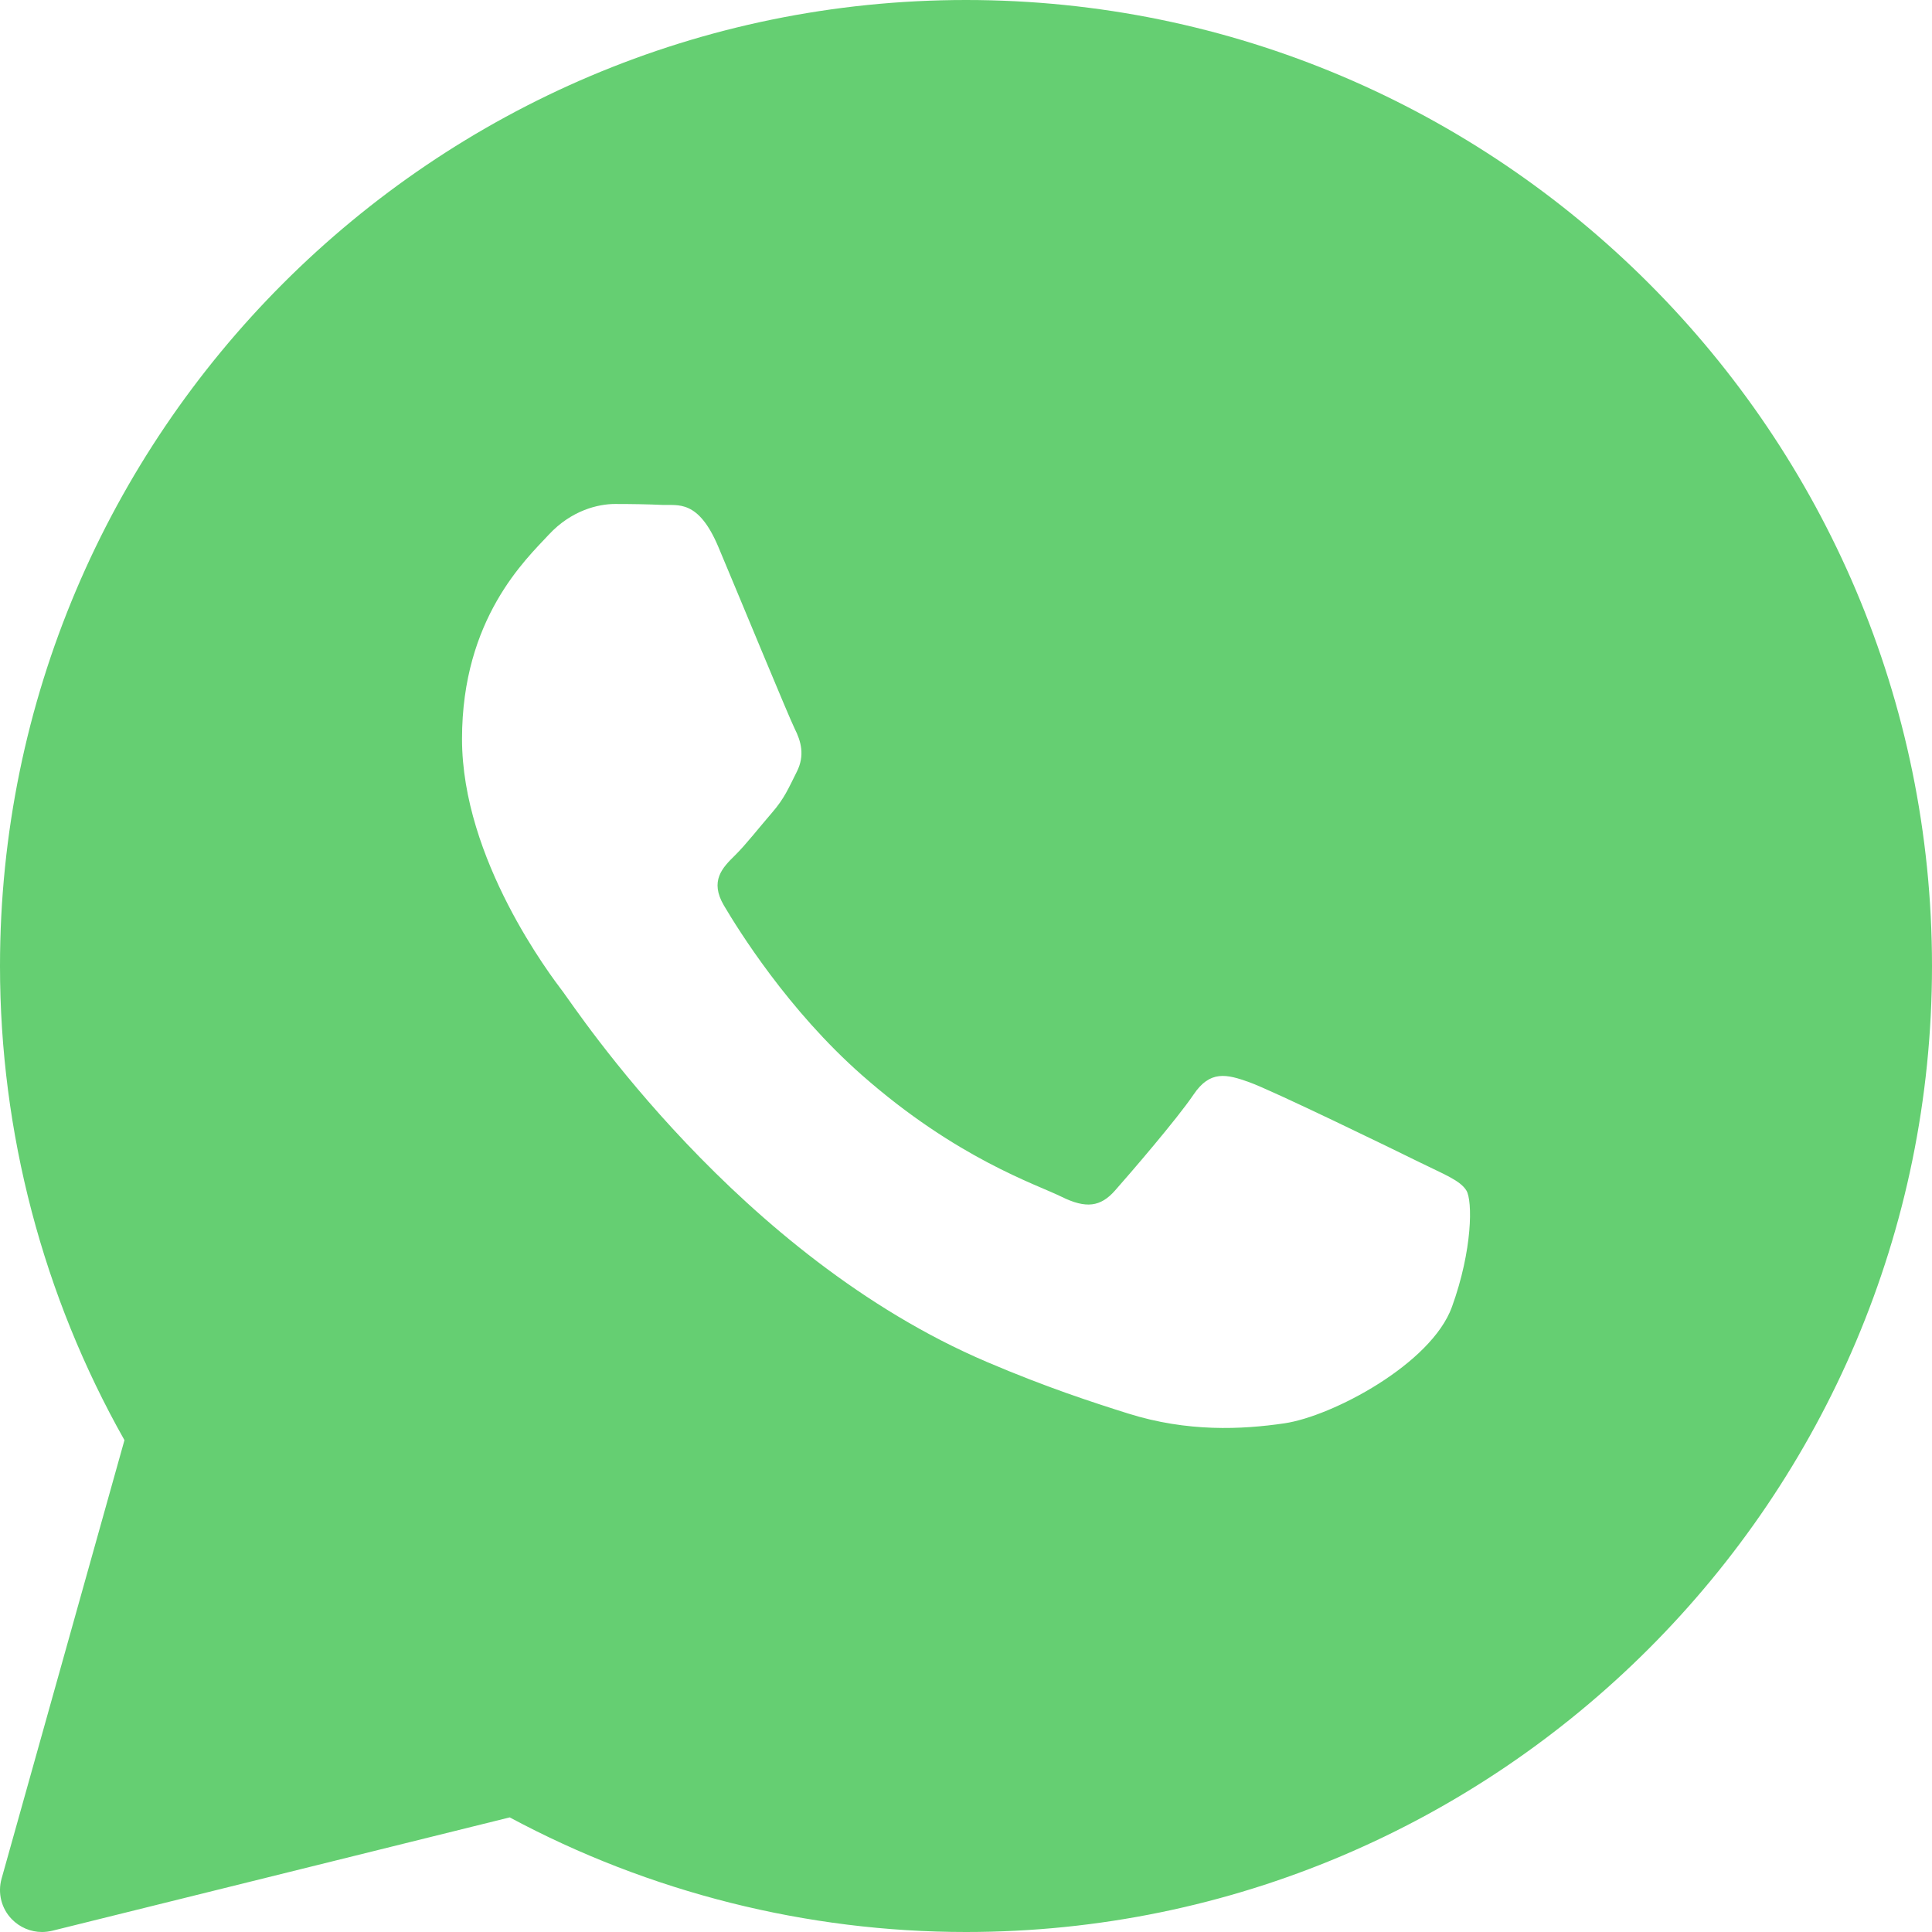 <?xml version="1.0" encoding="UTF-8"?> <svg xmlns="http://www.w3.org/2000/svg" width="43" height="43" viewBox="0 0 43 43" fill="none"><path d="M21.5 0C9.645 0 0 9.645 0 21.5C0 25.202 0.956 28.841 2.77 32.053L0.035 41.813C-0.055 42.134 0.031 42.477 0.263 42.715C0.442 42.899 0.685 43 0.935 43C1.01 43 1.086 42.99 1.16 42.973L11.345 40.449C14.455 42.119 17.957 43 21.5 43C33.355 43 43 33.355 43 21.5C43 9.645 33.355 0 21.5 0ZM13.688 11.217C14.056 11.217 14.422 11.223 14.745 11.238C15.084 11.254 15.54 11.108 15.988 12.172C16.448 13.264 17.552 15.946 17.688 16.22C17.826 16.493 17.919 16.811 17.735 17.175C17.552 17.538 17.461 17.767 17.184 18.086C16.907 18.405 16.604 18.796 16.355 19.041C16.078 19.313 15.791 19.607 16.112 20.153C16.434 20.698 17.542 22.483 19.183 23.928C21.291 25.785 23.07 26.361 23.622 26.634C24.173 26.907 24.496 26.861 24.817 26.497C25.139 26.133 26.197 24.906 26.565 24.361C26.932 23.816 27.3 23.905 27.806 24.087C28.313 24.268 31.027 25.587 31.578 25.86C32.13 26.133 32.499 26.27 32.637 26.497C32.776 26.723 32.776 27.814 32.316 29.086C31.856 30.359 29.649 31.522 28.59 31.678C27.638 31.818 26.433 31.876 25.111 31.461C24.31 31.209 23.283 30.875 21.966 30.313C16.429 27.952 12.812 22.446 12.536 22.082C12.26 21.719 10.283 19.128 10.283 16.446C10.283 13.764 11.708 12.446 12.214 11.9C12.721 11.354 13.319 11.217 13.688 11.217Z" fill="#65CF72"></path></svg> 